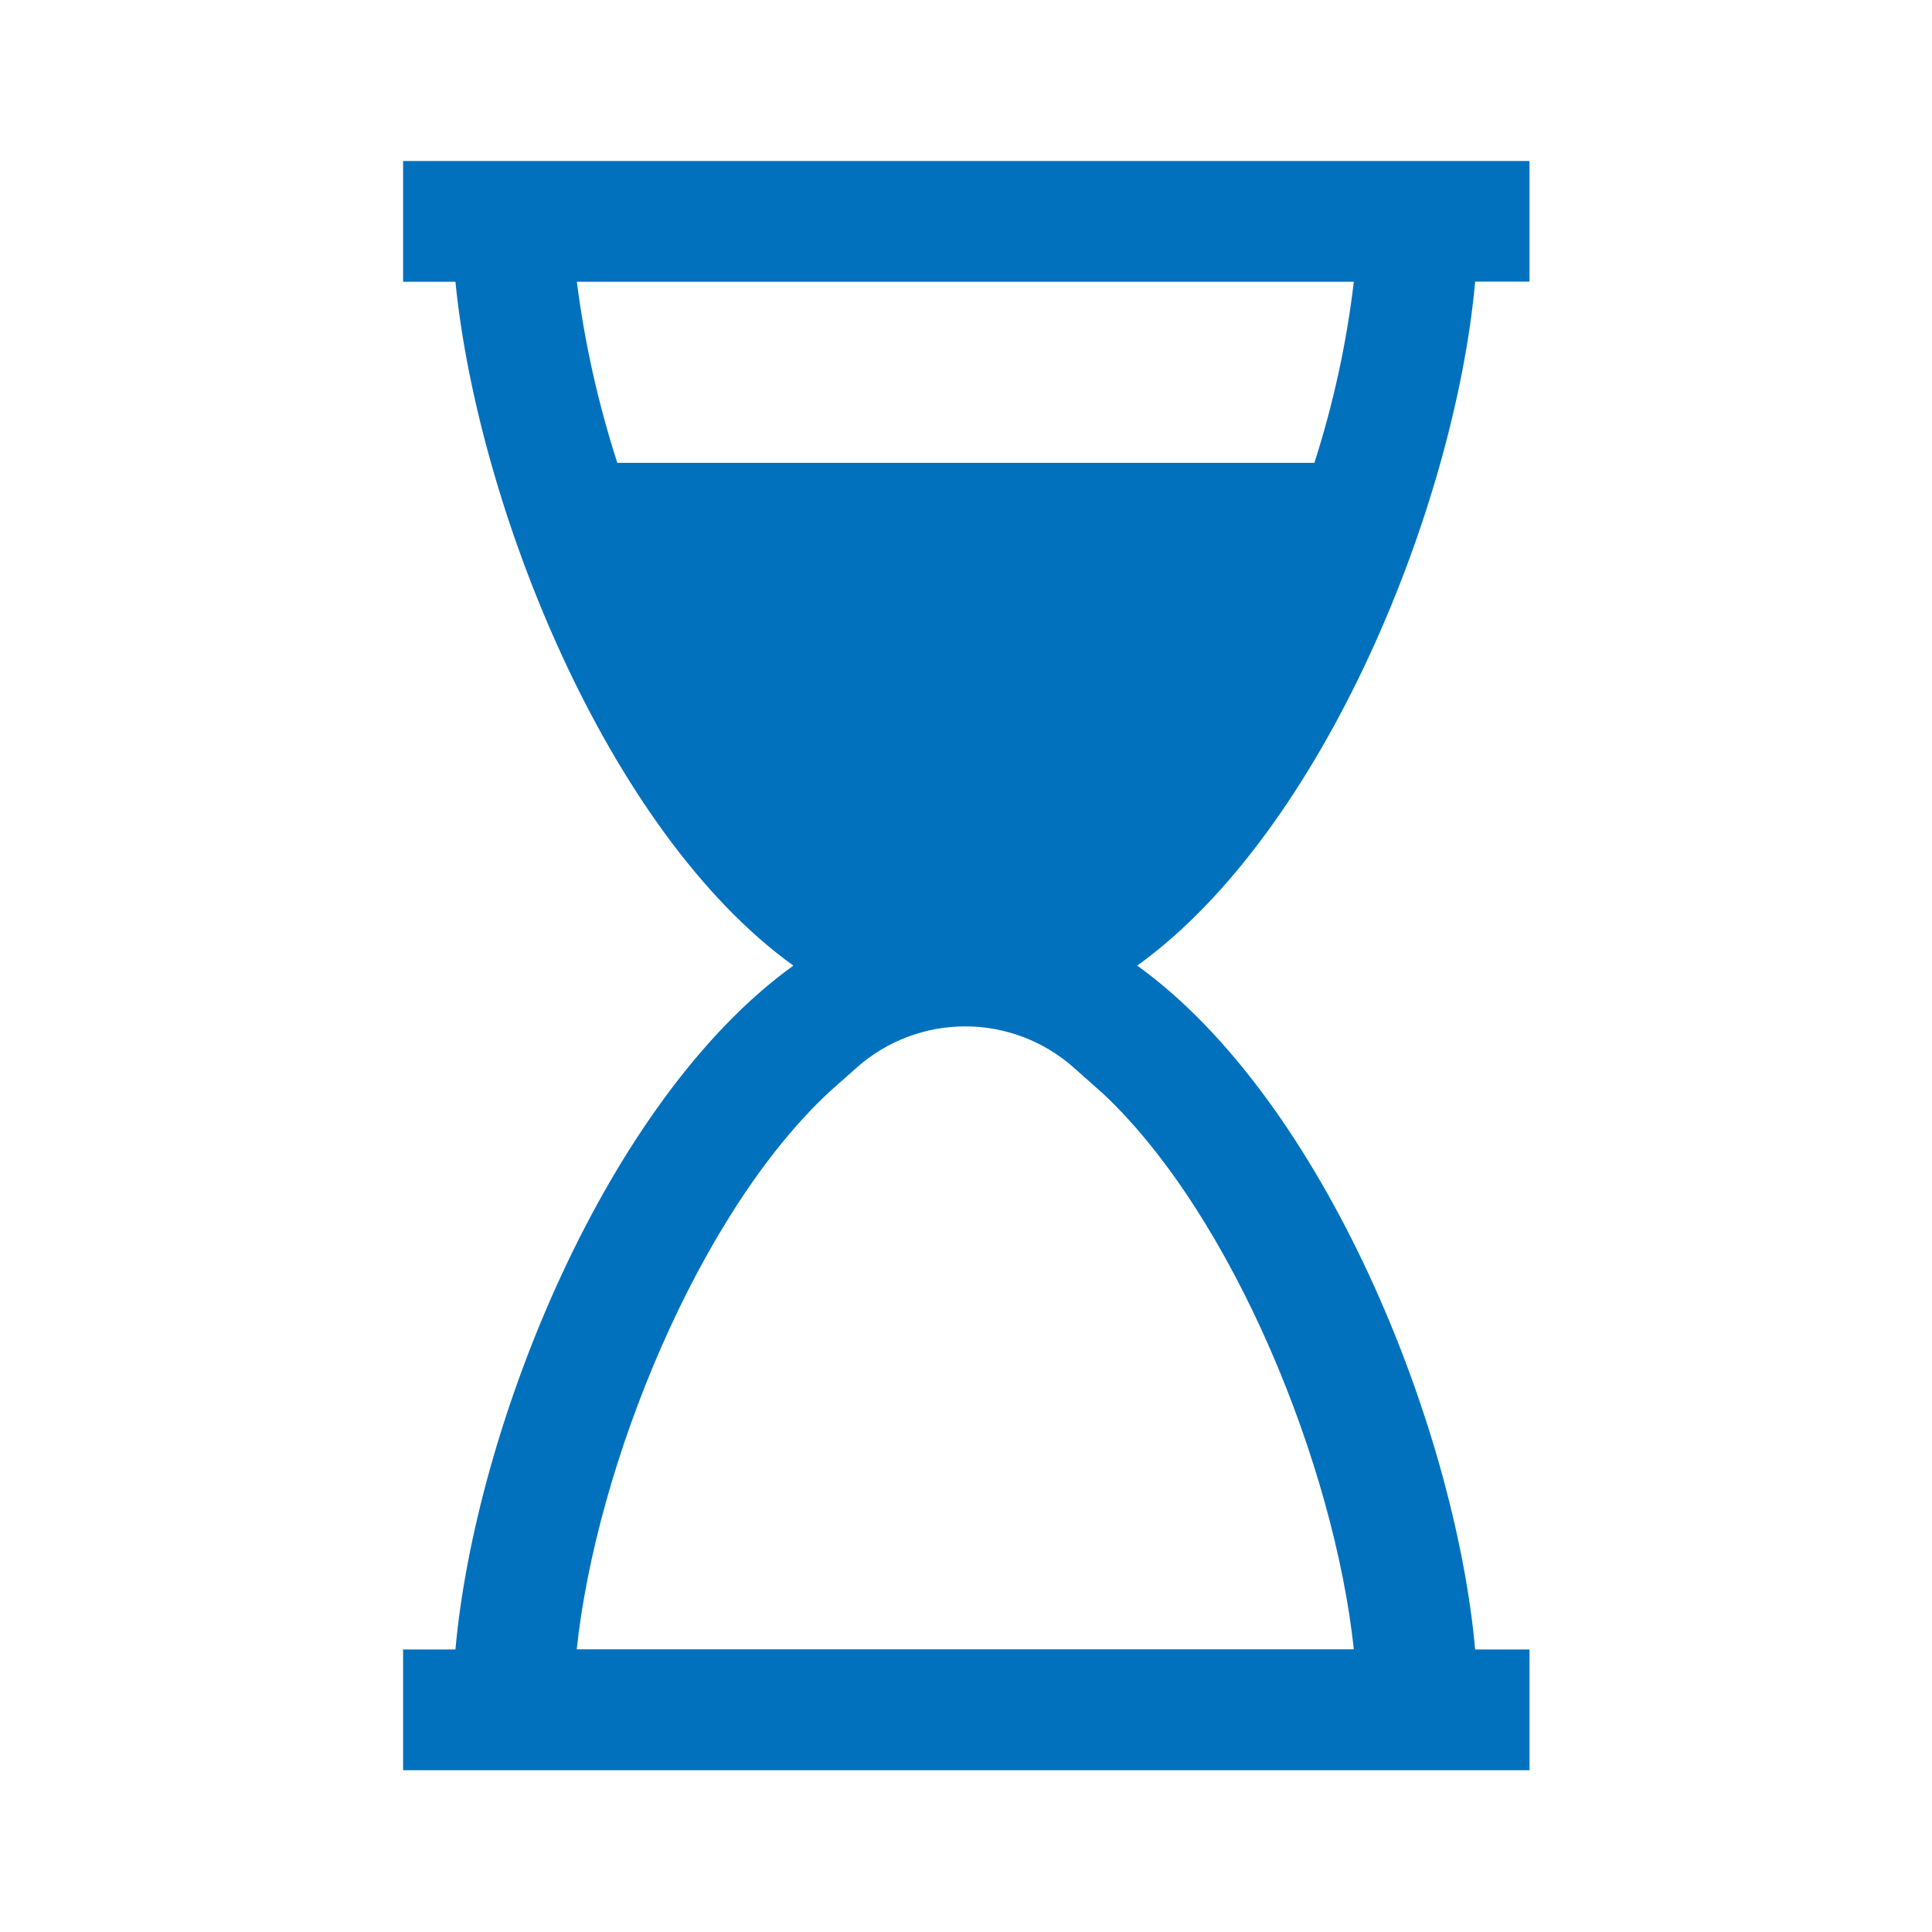 <svg width="96" height="96" xmlns="http://www.w3.org/2000/svg" xmlns:xlink="http://www.w3.org/1999/xlink" xml:space="preserve" overflow="hidden"><g transform="translate(-95 -106)"><path d="M168.3 119.994 171 119.994 171 114 115.03 114 115.03 120 117.63 120C118.73 131.093 125.13 147.285 134.421 153.981 125.126 160.681 118.63 176.868 117.63 187.962L115.03 187.962 115.03 193.962 171 193.962 171 187.962 168.3 187.962C167.3 176.868 160.8 160.677 151.509 153.981 160.805 147.279 167.3 131.087 168.3 119.994ZM162.27 187.953 123.657 187.953C124.635 178.783 129.711 166.276 136.227 160.241L137.564 159.053C139.05 157.73 140.971 157 142.96 157L142.96 157C144.948 157 146.867 157.729 148.353 159.049L149.819 160.349C156.279 166.427 161.3 178.838 162.271 187.953ZM125.675 129C124.727 126.069 124.053 123.056 123.663 120L162.271 120C161.909 123.056 161.252 126.07 160.31 129Z" fill="#0171BD"/></g></svg>